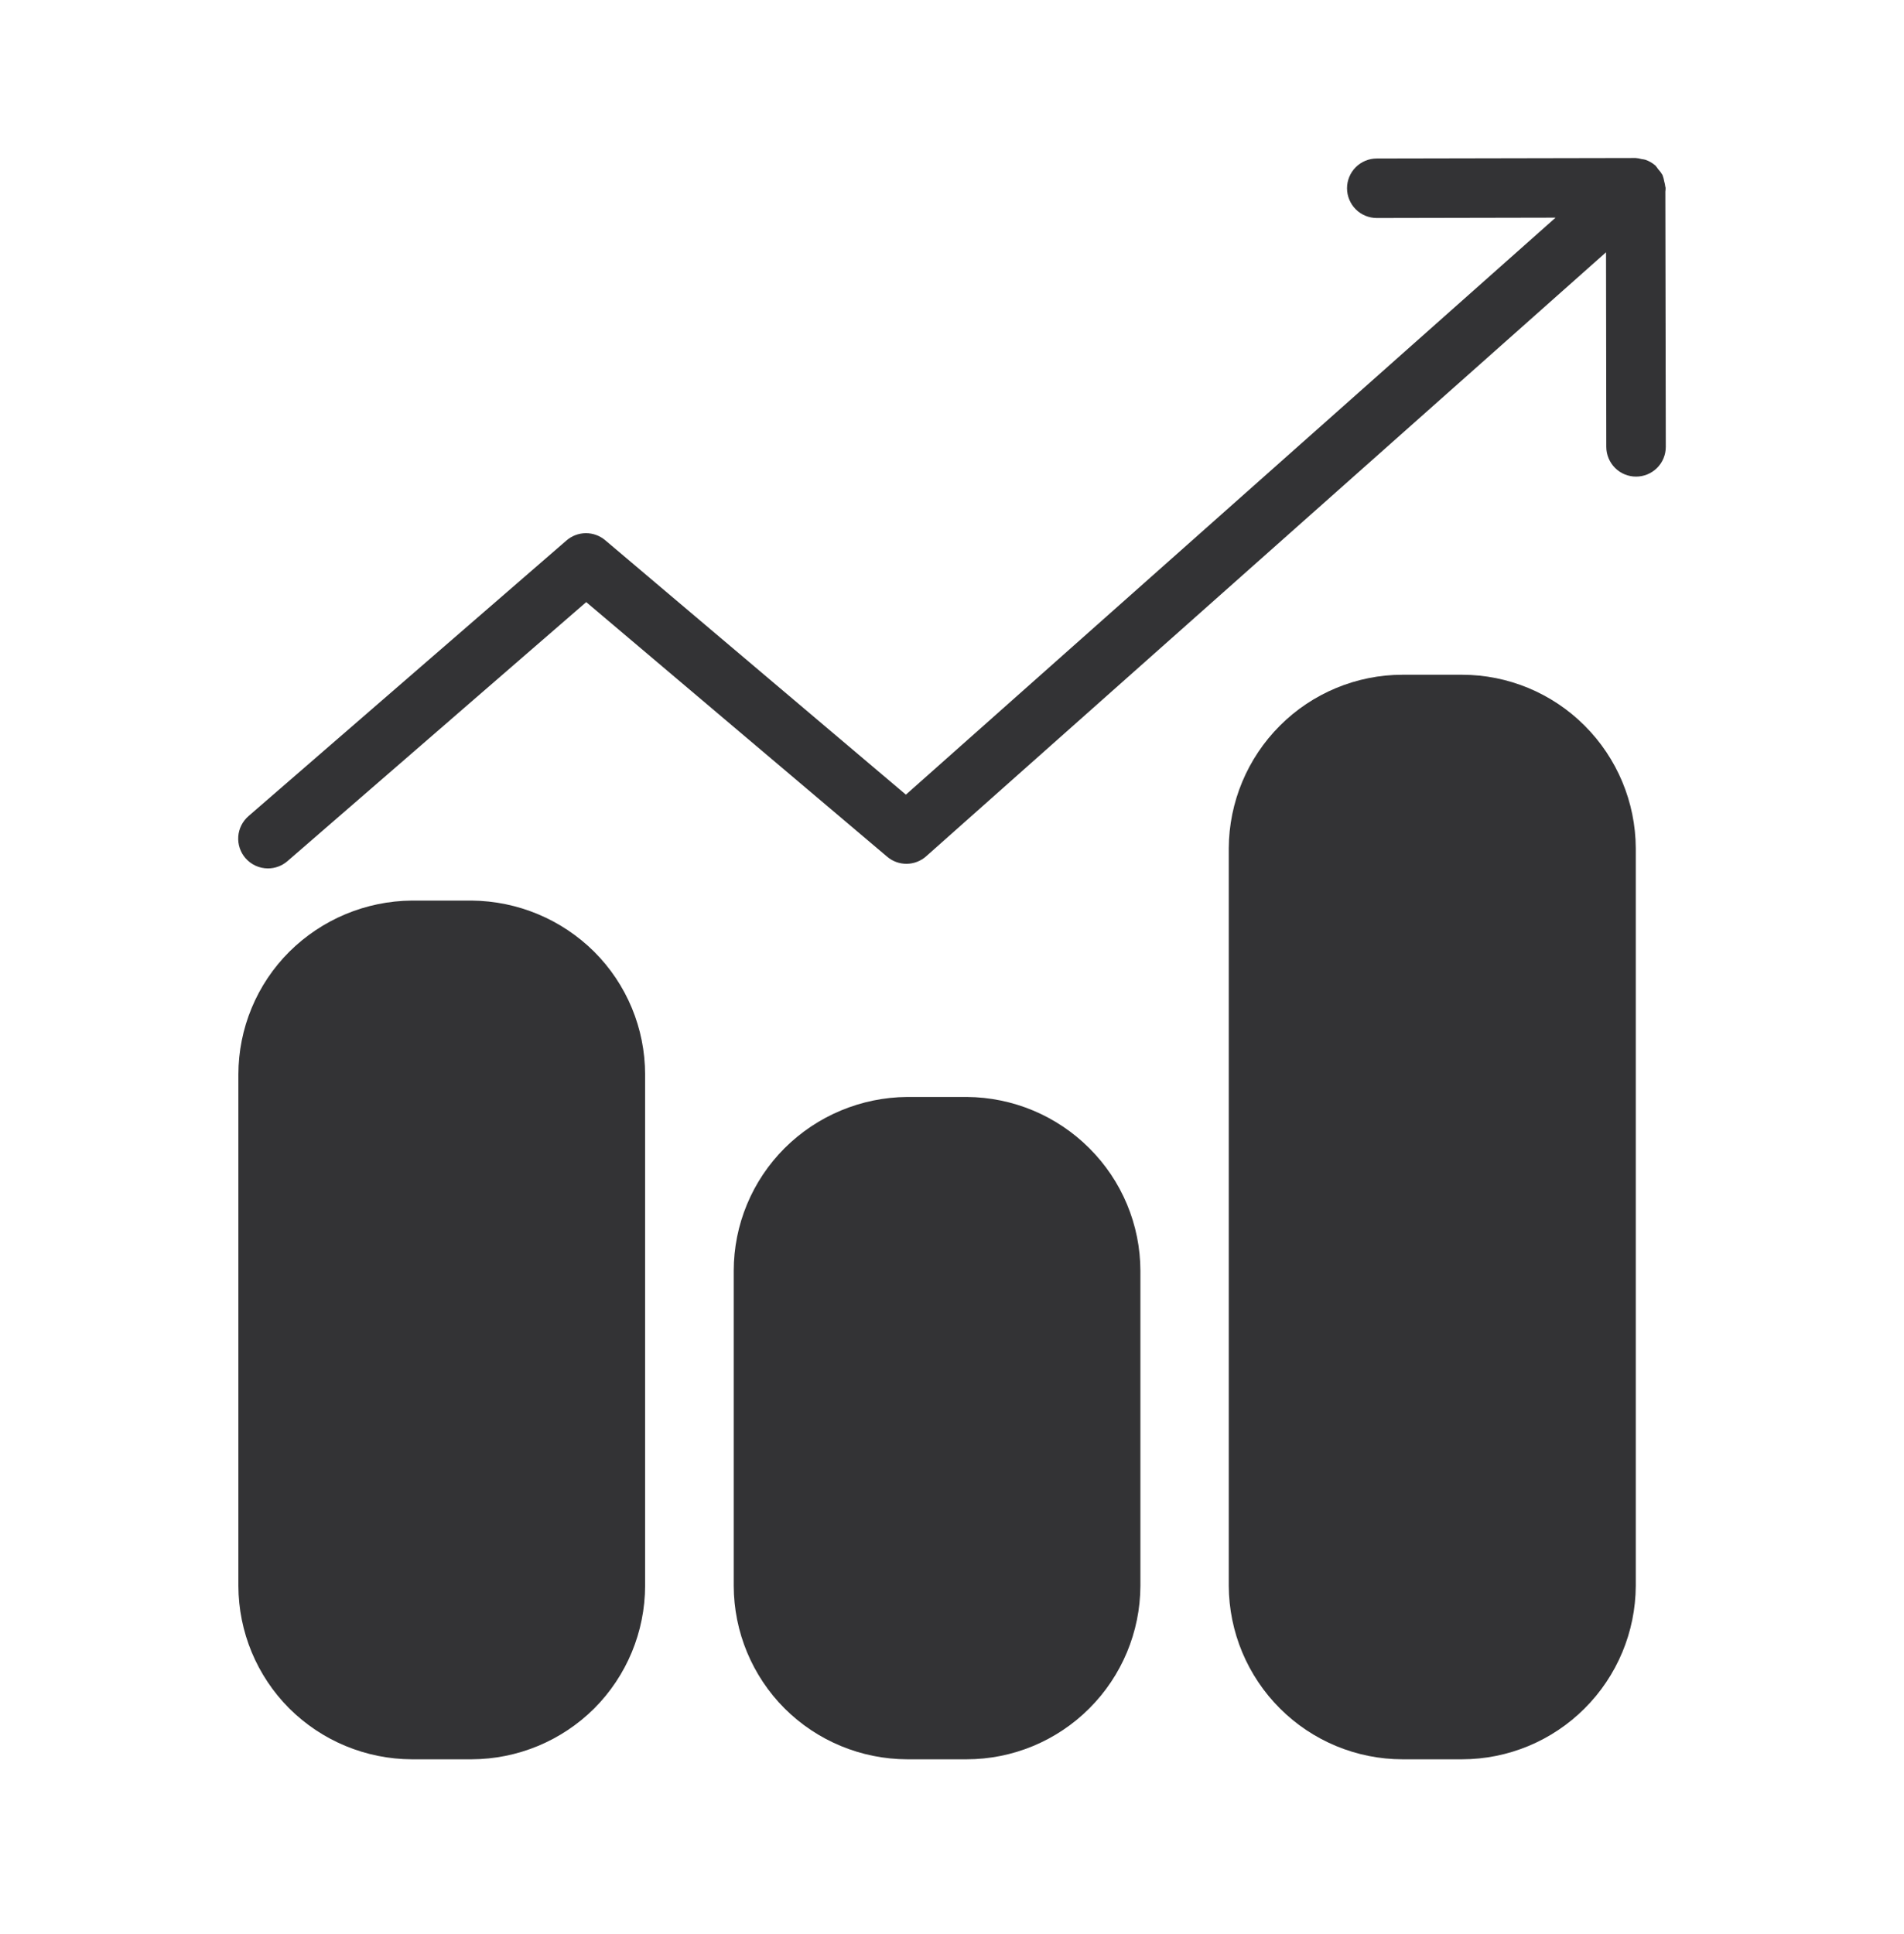 <svg width="64" height="65" viewBox="0 0 64 65" fill="none" xmlns="http://www.w3.org/2000/svg">
<path d="M19.974 31.987C21.068 33.08 21.683 34.562 21.684 36.108V53.298C21.681 54.843 21.066 56.324 19.974 57.418C18.879 58.508 17.398 59.122 15.854 59.127H13.843C12.299 59.122 10.819 58.508 9.724 57.418C8.632 56.325 8.017 54.844 8.013 53.298V36.108C8.014 35.342 8.165 34.584 8.459 33.877C8.752 33.17 9.182 32.528 9.724 31.987C10.82 30.898 12.299 30.28 13.843 30.267H15.854C17.399 30.281 18.878 30.898 19.974 31.987ZM32.493 36.867H30.494C28.948 36.879 27.468 37.497 26.373 38.588C25.832 39.129 25.402 39.771 25.109 40.477C24.815 41.184 24.664 41.942 24.663 42.707V53.298C24.667 54.843 25.282 56.325 26.373 57.418C27.467 58.509 28.948 59.123 30.494 59.127H32.493C34.039 59.126 35.521 58.511 36.614 57.418C37.709 56.326 38.327 54.845 38.333 53.298V42.707C38.331 41.941 38.178 41.183 37.883 40.476C37.588 39.77 37.157 39.128 36.614 38.588C35.521 37.495 34.042 36.877 32.496 36.867H32.493ZM49.143 22.677H47.143C45.598 22.678 44.116 23.294 43.023 24.387C41.929 25.48 41.311 26.96 41.303 28.507V53.298C41.31 54.845 41.929 56.326 43.023 57.418C44.116 58.511 45.598 59.126 47.143 59.127H49.143C50.689 59.126 52.171 58.511 53.264 57.418C54.359 56.326 54.977 54.845 54.984 53.298V28.507C54.977 26.96 54.358 25.479 53.264 24.387C52.172 23.294 50.691 22.679 49.147 22.677H49.143ZM55.978 6.439C55.984 6.398 55.986 6.357 55.986 6.316C55.986 6.298 55.977 6.283 55.975 6.266C55.969 6.21 55.957 6.155 55.941 6.101C55.929 6.026 55.909 5.952 55.882 5.881C55.84 5.809 55.79 5.742 55.733 5.681C55.706 5.64 55.677 5.601 55.645 5.564L55.636 5.557C55.54 5.475 55.429 5.411 55.309 5.37C55.266 5.359 55.223 5.351 55.178 5.346C55.113 5.327 55.046 5.315 54.978 5.31L46.278 5.327C46.013 5.327 45.759 5.432 45.571 5.62C45.384 5.807 45.278 6.062 45.278 6.327C45.278 6.458 45.304 6.588 45.355 6.71C45.405 6.831 45.478 6.941 45.571 7.034C45.664 7.127 45.774 7.201 45.896 7.251C46.017 7.301 46.147 7.327 46.278 7.327L52.288 7.315L30.45 26.707L20.343 18.156C20.16 18.002 19.93 17.918 19.691 17.919C19.453 17.921 19.223 18.007 19.043 18.163L8.351 27.43C8.252 27.516 8.171 27.621 8.112 27.738C8.053 27.856 8.018 27.984 8.009 28.115C8 28.246 8.016 28.377 8.058 28.502C8.1 28.627 8.165 28.742 8.251 28.841C8.345 28.949 8.461 29.036 8.592 29.096C8.722 29.155 8.864 29.186 9.007 29.186C9.248 29.186 9.481 29.099 9.662 28.942L19.705 20.236L29.822 28.794C30.005 28.95 30.239 29.034 30.479 29.031C30.72 29.028 30.951 28.939 31.131 28.779L53.984 8.479L53.993 15.018C53.993 15.149 54.019 15.279 54.07 15.401C54.12 15.522 54.194 15.632 54.286 15.725C54.379 15.818 54.489 15.892 54.611 15.942C54.732 15.992 54.862 16.018 54.993 16.018C55.259 16.018 55.513 15.913 55.701 15.725C55.888 15.538 55.993 15.283 55.993 15.018L55.978 6.439Z" fill="#333335"/>
</svg>
